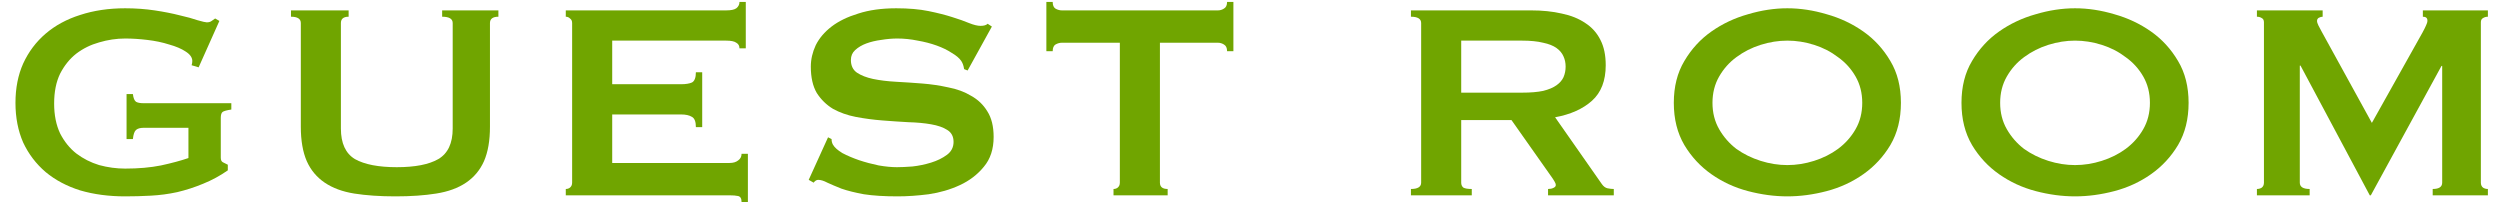 <svg width="128" height="11" viewBox="0 0 128 11" fill="none" xmlns="http://www.w3.org/2000/svg">
<path d="M10.17 3.448L9.81 3.34C9.834 3.268 9.846 3.196 9.846 3.124C9.846 2.944 9.732 2.782 9.504 2.638C9.288 2.494 9.006 2.374 8.658 2.278C8.322 2.17 7.95 2.092 7.542 2.044C7.146 1.996 6.768 1.972 6.408 1.972C5.964 1.972 5.52 2.038 5.076 2.17C4.644 2.29 4.254 2.482 3.906 2.746C3.57 3.01 3.294 3.352 3.078 3.772C2.874 4.192 2.772 4.702 2.772 5.302C2.772 5.89 2.874 6.4 3.078 6.832C3.294 7.252 3.57 7.594 3.906 7.858C4.254 8.122 4.644 8.32 5.076 8.452C5.52 8.572 5.964 8.632 6.408 8.632C7.092 8.632 7.704 8.578 8.244 8.47C8.796 8.35 9.264 8.224 9.648 8.092L9.648 6.544L7.344 6.544C7.176 6.544 7.05 6.58 6.966 6.652C6.882 6.724 6.828 6.88 6.804 7.12L6.48 7.12L6.48 4.816L6.804 4.816C6.828 5.02 6.882 5.152 6.966 5.212C7.05 5.26 7.176 5.284 7.344 5.284L11.844 5.284L11.844 5.608C11.604 5.644 11.454 5.686 11.394 5.734C11.334 5.782 11.304 5.884 11.304 6.04L11.304 8.074C11.304 8.194 11.34 8.272 11.412 8.308C11.484 8.344 11.568 8.386 11.664 8.434L11.664 8.722C11.268 8.998 10.848 9.226 10.404 9.406C9.972 9.586 9.528 9.73 9.072 9.838C8.628 9.934 8.178 9.994 7.722 10.018C7.278 10.042 6.84 10.054 6.408 10.054C5.568 10.054 4.8 9.952 4.104 9.748C3.42 9.532 2.832 9.22 2.34 8.812C1.848 8.392 1.464 7.888 1.188 7.3C0.924 6.7 0.792 6.022 0.792 5.266C0.792 4.51 0.924 3.838 1.188 3.25C1.464 2.65 1.848 2.14 2.34 1.72C2.832 1.3 3.42 0.982 4.104 0.766C4.8 0.538 5.568 0.424 6.408 0.424C6.936 0.424 7.44 0.46 7.92 0.532C8.4 0.604 8.826 0.688 9.198 0.784C9.57 0.868 9.876 0.952 10.116 1.036C10.368 1.108 10.524 1.144 10.584 1.144C10.692 1.144 10.776 1.12 10.836 1.072C10.896 1.024 10.956 0.982 11.016 0.946L11.232 1.072L10.17 3.448Z" fill="#70A500"/>
<path d="M17.85 0.856C17.586 0.856 17.454 0.964 17.454 1.18L17.454 6.58C17.454 7.336 17.694 7.858 18.174 8.146C18.666 8.422 19.38 8.56 20.316 8.56C21.252 8.56 21.96 8.422 22.44 8.146C22.932 7.858 23.178 7.336 23.178 6.58L23.178 1.18C23.178 0.964 22.998 0.856 22.638 0.856L22.638 0.532L25.518 0.532L25.518 0.856C25.23 0.856 25.086 0.964 25.086 1.18L25.086 6.49C25.086 7.198 24.984 7.786 24.78 8.254C24.576 8.71 24.27 9.076 23.862 9.352C23.454 9.628 22.944 9.814 22.332 9.91C21.732 10.006 21.036 10.054 20.244 10.054C19.452 10.054 18.75 10.006 18.138 9.91C17.538 9.814 17.034 9.628 16.626 9.352C16.218 9.076 15.912 8.71 15.708 8.254C15.504 7.786 15.402 7.198 15.402 6.49L15.402 1.18C15.402 0.964 15.234 0.856 14.898 0.856L14.898 0.532L17.85 0.532L17.85 0.856Z" fill="#70A500"/>
<path d="M37.861 2.476C37.861 2.344 37.806 2.248 37.699 2.188C37.602 2.116 37.428 2.08 37.176 2.08L31.345 2.08L31.345 4.312L34.873 4.312C35.112 4.312 35.298 4.282 35.431 4.222C35.562 4.15 35.629 3.976 35.629 3.7L35.953 3.7L35.953 6.508L35.629 6.508C35.629 6.232 35.562 6.058 35.431 5.986C35.298 5.902 35.112 5.86 34.873 5.86L31.345 5.86L31.345 8.344L37.356 8.344C37.536 8.344 37.681 8.302 37.788 8.218C37.908 8.134 37.968 8.02 37.968 7.876L38.292 7.876L38.292 10.342L37.968 10.342C37.968 10.162 37.908 10.06 37.788 10.036C37.681 10.012 37.536 10 37.356 10L28.968 10L28.968 9.676C29.052 9.676 29.125 9.652 29.184 9.604C29.256 9.544 29.293 9.46 29.293 9.352L29.293 1.18C29.293 1.072 29.256 0.994 29.184 0.946C29.125 0.886 29.052 0.856 28.968 0.856L28.968 0.532L37.176 0.532C37.428 0.532 37.602 0.496 37.699 0.424C37.806 0.34 37.861 0.232 37.861 0.1L38.184 0.1L38.184 2.476L37.861 2.476Z" fill="#70A500"/>
<path d="M42.396 7.03L42.576 7.12C42.576 7.228 42.6 7.324 42.648 7.408C42.732 7.552 42.894 7.696 43.134 7.84C43.386 7.972 43.668 8.092 43.98 8.2C44.304 8.308 44.64 8.398 44.988 8.47C45.336 8.53 45.648 8.56 45.924 8.56C46.128 8.56 46.392 8.548 46.716 8.524C47.04 8.488 47.358 8.422 47.67 8.326C47.982 8.23 48.252 8.098 48.48 7.93C48.708 7.762 48.822 7.54 48.822 7.264C48.822 6.988 48.714 6.784 48.498 6.652C48.294 6.52 48.018 6.424 47.67 6.364C47.334 6.304 46.944 6.268 46.5 6.256C46.068 6.232 45.624 6.202 45.168 6.166C44.712 6.13 44.262 6.07 43.818 5.986C43.386 5.902 42.996 5.764 42.648 5.572C42.312 5.368 42.036 5.098 41.82 4.762C41.616 4.414 41.514 3.964 41.514 3.412C41.514 3.04 41.598 2.674 41.766 2.314C41.946 1.954 42.216 1.636 42.576 1.36C42.936 1.084 43.392 0.862 43.944 0.694C44.496 0.514 45.144 0.424 45.888 0.424C46.524 0.424 47.076 0.472 47.544 0.568C48.012 0.664 48.414 0.766 48.75 0.874C49.098 0.982 49.386 1.084 49.614 1.18C49.854 1.276 50.052 1.324 50.208 1.324C50.376 1.324 50.496 1.288 50.568 1.216L50.784 1.36L49.542 3.61L49.362 3.538C49.338 3.37 49.29 3.232 49.218 3.124C49.122 2.98 48.96 2.842 48.732 2.71C48.516 2.566 48.258 2.44 47.958 2.332C47.658 2.224 47.334 2.14 46.986 2.08C46.638 2.008 46.29 1.972 45.942 1.972C45.678 1.972 45.402 1.996 45.114 2.044C44.838 2.08 44.586 2.14 44.358 2.224C44.13 2.308 43.938 2.422 43.782 2.566C43.638 2.698 43.566 2.866 43.566 3.07C43.566 3.358 43.668 3.574 43.872 3.718C44.088 3.862 44.364 3.97 44.7 4.042C45.048 4.114 45.438 4.162 45.87 4.186C46.314 4.21 46.764 4.24 47.22 4.276C47.676 4.312 48.12 4.378 48.552 4.474C48.996 4.558 49.386 4.702 49.722 4.906C50.07 5.098 50.346 5.362 50.55 5.698C50.766 6.034 50.874 6.472 50.874 7.012C50.874 7.636 50.706 8.146 50.37 8.542C50.046 8.938 49.638 9.25 49.146 9.478C48.654 9.706 48.12 9.862 47.544 9.946C46.98 10.018 46.452 10.054 45.96 10.054C45.276 10.054 44.7 10.018 44.232 9.946C43.776 9.862 43.392 9.766 43.08 9.658C42.78 9.538 42.54 9.436 42.36 9.352C42.18 9.256 42.024 9.208 41.892 9.208C41.808 9.208 41.73 9.256 41.658 9.352L41.406 9.208L42.396 7.03Z" fill="#70A500"/>
<path d="M59.388 9.352C59.388 9.568 59.52 9.676 59.784 9.676L59.784 10L57.012 10L57.012 9.676C57.096 9.676 57.168 9.652 57.228 9.604C57.3 9.544 57.336 9.46 57.336 9.352L57.336 2.188L54.366 2.188C54.258 2.188 54.15 2.218 54.042 2.278C53.946 2.338 53.898 2.452 53.898 2.62L53.574 2.62L53.574 0.1L53.898 0.1C53.898 0.268 53.946 0.382 54.042 0.442C54.15 0.502 54.258 0.532 54.366 0.532L62.358 0.532C62.466 0.532 62.568 0.502 62.664 0.442C62.772 0.382 62.826 0.268 62.826 0.1L63.15 0.1L63.15 2.62L62.826 2.62C62.826 2.452 62.772 2.338 62.664 2.278C62.568 2.218 62.466 2.188 62.358 2.188L59.388 2.188L59.388 9.352Z" fill="#70A500"/>
<path d="M77.928 4.744C78.361 4.744 78.721 4.714 79.008 4.654C79.296 4.582 79.525 4.486 79.692 4.366C79.861 4.246 79.981 4.108 80.052 3.952C80.124 3.784 80.16 3.604 80.16 3.412C80.16 3.22 80.124 3.046 80.052 2.89C79.981 2.722 79.861 2.578 79.692 2.458C79.525 2.338 79.296 2.248 79.008 2.188C78.721 2.116 78.361 2.08 77.928 2.08L74.814 2.08L74.814 4.744L77.928 4.744ZM78.397 0.532C78.972 0.532 79.495 0.586 79.963 0.694C80.43 0.79 80.832 0.952 81.168 1.18C81.504 1.396 81.763 1.684 81.942 2.044C82.123 2.392 82.213 2.824 82.213 3.34C82.213 4.132 81.978 4.738 81.51 5.158C81.043 5.578 80.412 5.86 79.621 6.004L82.014 9.424C82.099 9.544 82.195 9.616 82.302 9.64C82.422 9.664 82.531 9.676 82.626 9.676L82.626 10L79.26 10L79.26 9.676C79.368 9.676 79.459 9.658 79.531 9.622C79.615 9.586 79.656 9.538 79.656 9.478C79.656 9.418 79.632 9.352 79.585 9.28C79.537 9.196 79.465 9.088 79.368 8.956L77.388 6.148L74.814 6.148L74.814 9.352C74.814 9.46 74.85 9.544 74.922 9.604C75.007 9.652 75.15 9.676 75.355 9.676L75.355 10L72.24 10L72.24 9.676C72.588 9.676 72.763 9.568 72.763 9.352L72.763 1.18C72.763 0.964 72.588 0.856 72.24 0.856L72.24 0.532L78.397 0.532Z" fill="#70A500"/>
<path d="M91.513 2.08C91.057 2.08 90.601 2.152 90.145 2.296C89.689 2.44 89.275 2.65 88.903 2.926C88.543 3.19 88.249 3.52 88.021 3.916C87.793 4.312 87.679 4.762 87.679 5.266C87.679 5.77 87.793 6.22 88.021 6.616C88.249 7.012 88.543 7.348 88.903 7.624C89.275 7.888 89.689 8.092 90.145 8.236C90.601 8.38 91.057 8.452 91.513 8.452C91.969 8.452 92.425 8.38 92.881 8.236C93.337 8.092 93.745 7.888 94.105 7.624C94.477 7.348 94.777 7.012 95.005 6.616C95.233 6.22 95.347 5.77 95.347 5.266C95.347 4.762 95.233 4.312 95.005 3.916C94.777 3.52 94.477 3.19 94.105 2.926C93.745 2.65 93.337 2.44 92.881 2.296C92.425 2.152 91.969 2.08 91.513 2.08ZM91.513 0.424C92.173 0.424 92.845 0.526 93.529 0.73C94.213 0.922 94.837 1.216 95.401 1.612C95.965 2.008 96.427 2.512 96.787 3.124C97.147 3.724 97.327 4.438 97.327 5.266C97.327 6.094 97.147 6.814 96.787 7.426C96.427 8.026 95.965 8.524 95.401 8.92C94.837 9.316 94.213 9.604 93.529 9.784C92.845 9.964 92.173 10.054 91.513 10.054C90.853 10.054 90.181 9.964 89.497 9.784C88.813 9.604 88.189 9.316 87.625 8.92C87.061 8.524 86.599 8.026 86.239 7.426C85.879 6.814 85.699 6.094 85.699 5.266C85.699 4.438 85.879 3.724 86.239 3.124C86.599 2.512 87.061 2.008 87.625 1.612C88.189 1.216 88.813 0.922 89.497 0.73C90.181 0.526 90.853 0.424 91.513 0.424Z" fill="#70A500"/>
<path d="M106.242 2.08C105.786 2.08 105.33 2.152 104.874 2.296C104.418 2.44 104.004 2.65 103.632 2.926C103.272 3.19 102.978 3.52 102.75 3.916C102.522 4.312 102.408 4.762 102.408 5.266C102.408 5.77 102.522 6.22 102.75 6.616C102.978 7.012 103.272 7.348 103.632 7.624C104.004 7.888 104.418 8.092 104.874 8.236C105.33 8.38 105.786 8.452 106.242 8.452C106.698 8.452 107.154 8.38 107.61 8.236C108.066 8.092 108.474 7.888 108.834 7.624C109.206 7.348 109.506 7.012 109.734 6.616C109.962 6.22 110.076 5.77 110.076 5.266C110.076 4.762 109.962 4.312 109.734 3.916C109.506 3.52 109.206 3.19 108.834 2.926C108.474 2.65 108.066 2.44 107.61 2.296C107.154 2.152 106.698 2.08 106.242 2.08ZM106.242 0.424C106.902 0.424 107.574 0.526 108.258 0.73C108.942 0.922 109.566 1.216 110.13 1.612C110.694 2.008 111.156 2.512 111.516 3.124C111.876 3.724 112.056 4.438 112.056 5.266C112.056 6.094 111.876 6.814 111.516 7.426C111.156 8.026 110.694 8.524 110.13 8.92C109.566 9.316 108.942 9.604 108.258 9.784C107.574 9.964 106.902 10.054 106.242 10.054C105.582 10.054 104.91 9.964 104.226 9.784C103.542 9.604 102.918 9.316 102.354 8.92C101.79 8.524 101.328 8.026 100.968 7.426C100.608 6.814 100.428 6.094 100.428 5.266C100.428 4.438 100.608 3.724 100.968 3.124C101.328 2.512 101.79 2.008 102.354 1.612C102.918 1.216 103.542 0.922 104.226 0.73C104.91 0.526 105.582 0.424 106.242 0.424Z" fill="#70A500"/>
<path d="M115.554 9.676C115.65 9.676 115.734 9.652 115.806 9.604C115.878 9.544 115.914 9.46 115.914 9.352L115.914 1.144C115.914 1.036 115.878 0.964 115.806 0.928C115.734 0.88 115.65 0.856 115.554 0.856L115.554 0.532L118.92 0.532L118.92 0.856C118.86 0.856 118.794 0.874 118.722 0.91C118.662 0.946 118.632 1 118.632 1.072C118.632 1.132 118.656 1.21 118.704 1.306C118.752 1.402 118.806 1.504 118.866 1.612L121.44 6.292L124.032 1.666C124.116 1.51 124.176 1.39 124.212 1.306C124.26 1.21 124.284 1.126 124.284 1.054C124.284 0.922 124.206 0.856 124.05 0.856L124.05 0.532L127.38 0.532L127.38 0.856C127.284 0.856 127.2 0.88 127.128 0.928C127.056 0.964 127.02 1.036 127.02 1.144L127.02 9.352C127.02 9.46 127.056 9.544 127.128 9.604C127.2 9.652 127.284 9.676 127.38 9.676L127.38 10L124.554 10L124.554 9.676C124.878 9.676 125.04 9.568 125.04 9.352L125.04 3.376L125.004 3.376L121.386 10L121.332 10L117.786 3.358L117.75 3.358L117.75 9.352C117.75 9.568 117.918 9.676 118.254 9.676L118.254 10L115.554 10L115.554 9.676Z" fill="#70A500"/>
</svg>
